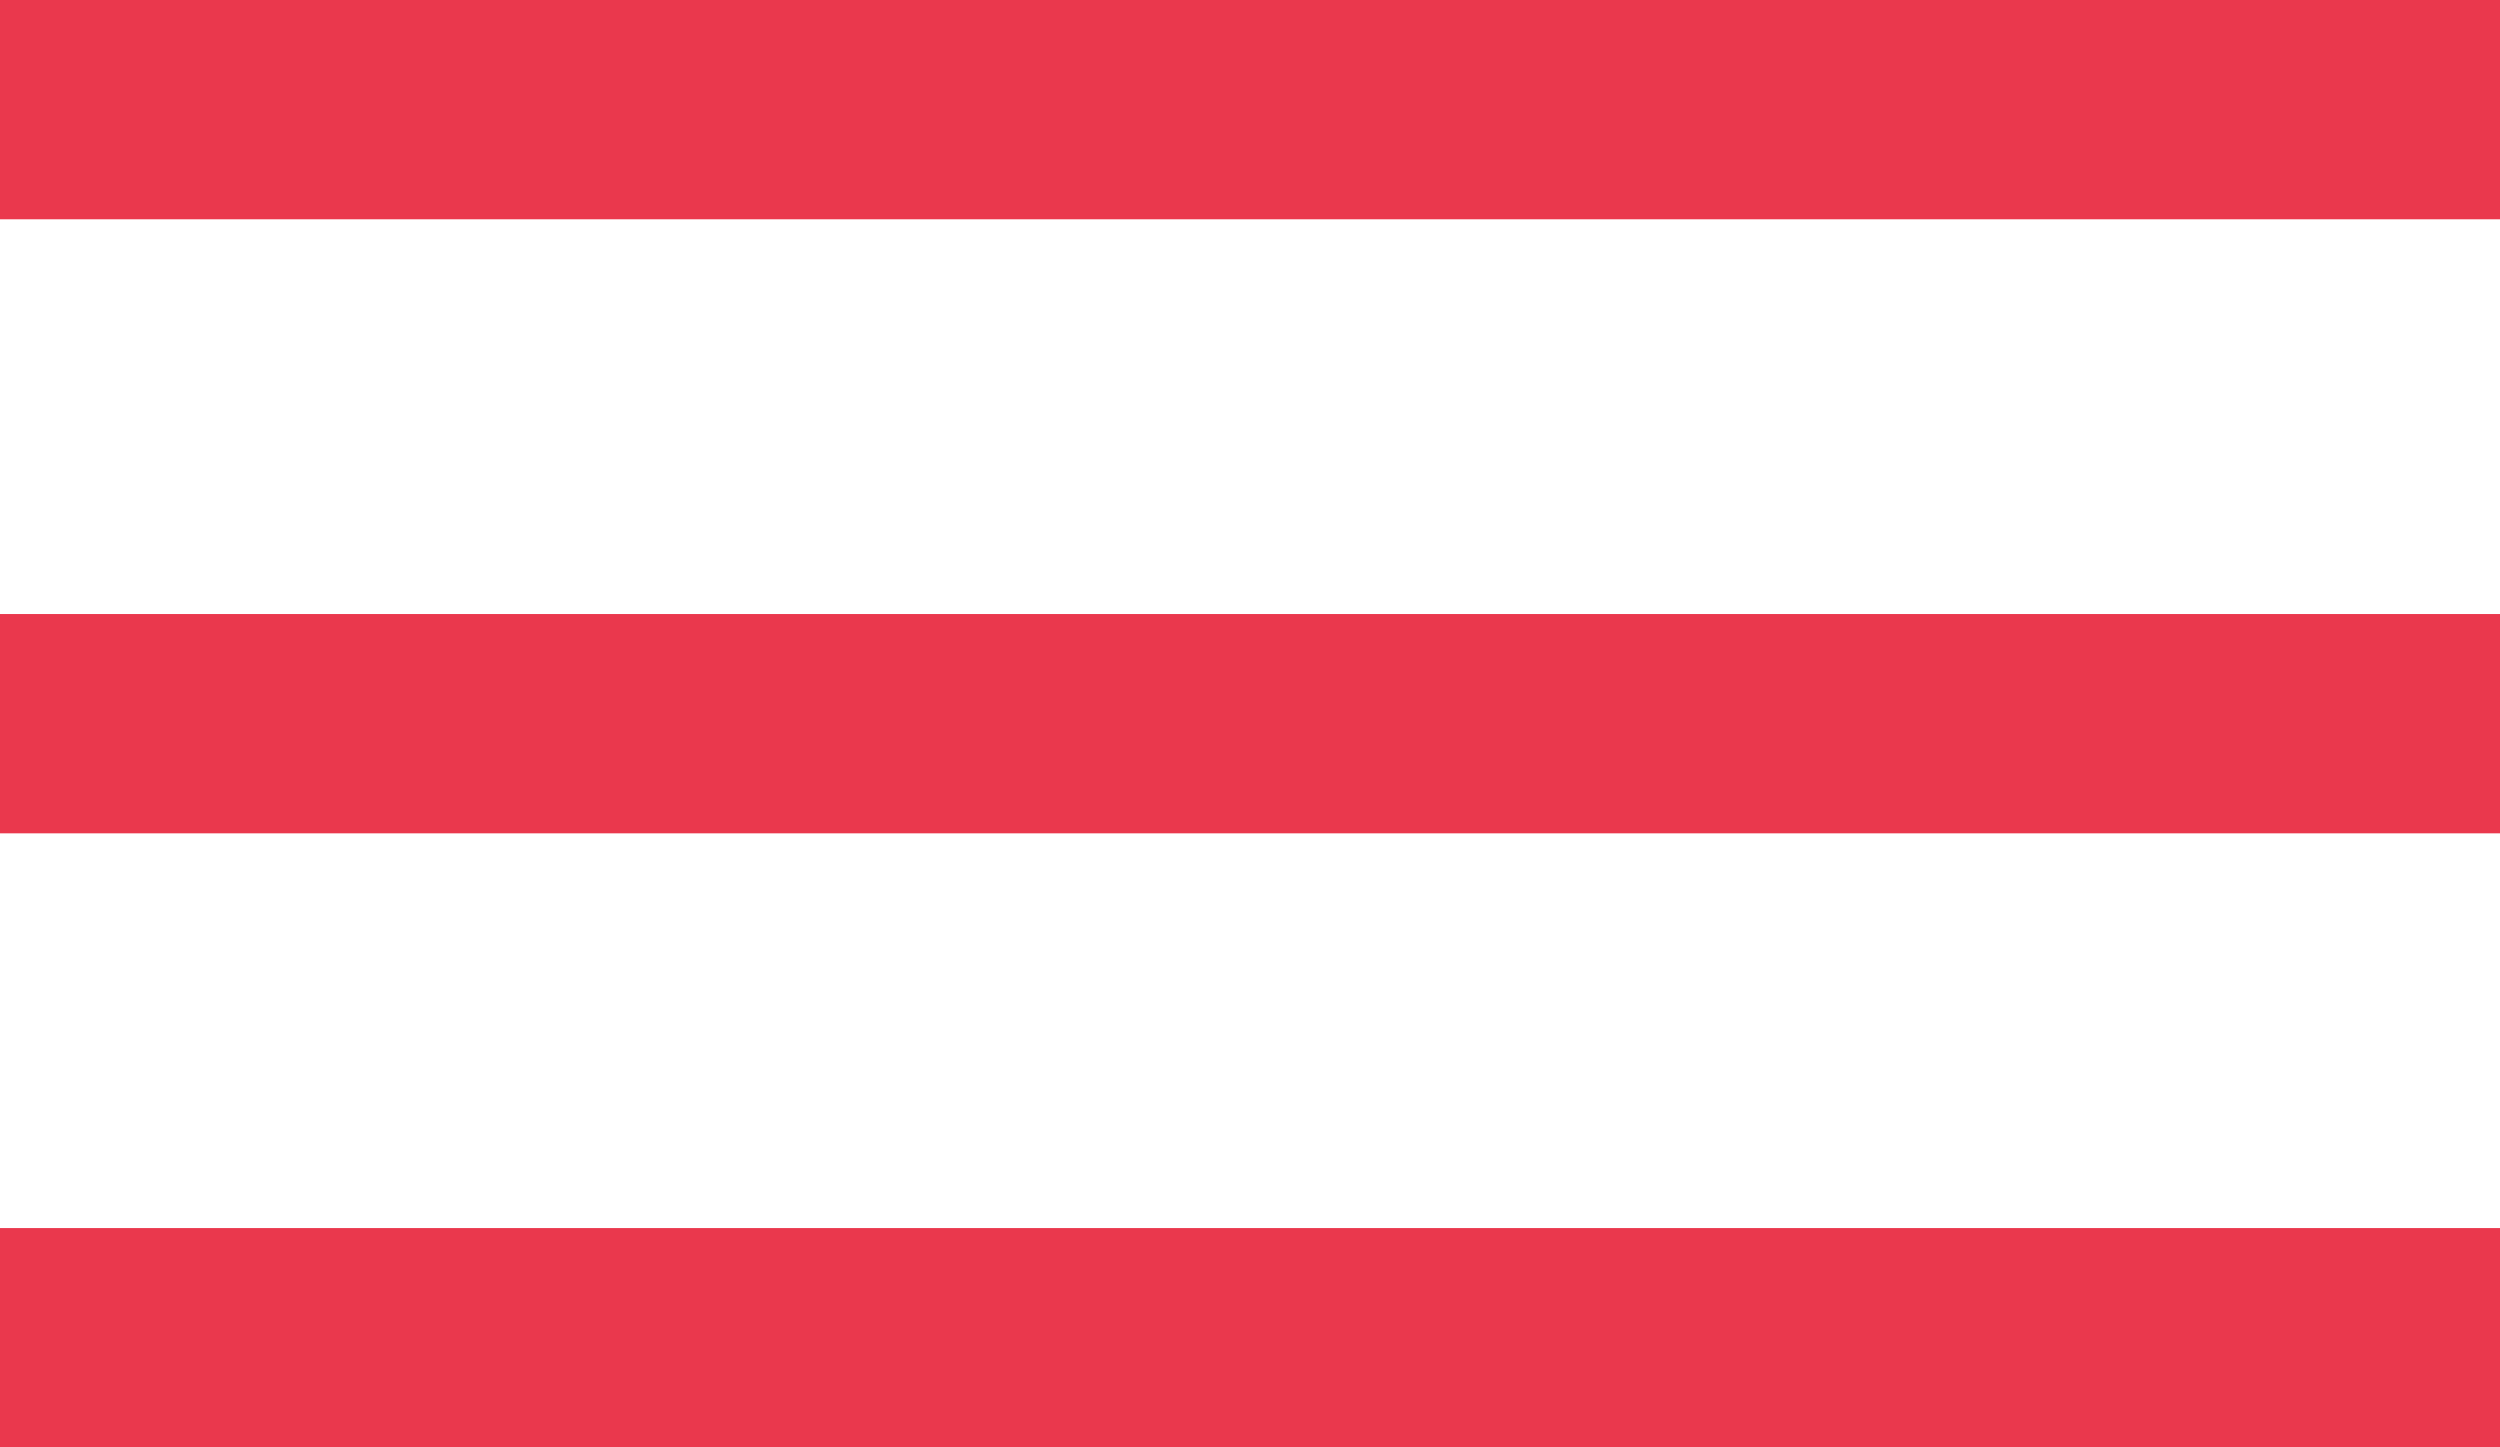<?xml version="1.0" encoding="UTF-8"?> <svg xmlns="http://www.w3.org/2000/svg" width="57" height="33" viewBox="0 0 57 33" fill="none"> <rect width="57" height="5" fill="#EA384D"></rect> <rect y="14" width="57" height="5" fill="#EA384D"></rect> <rect y="28" width="57" height="5" fill="#EA384D"></rect> </svg> 